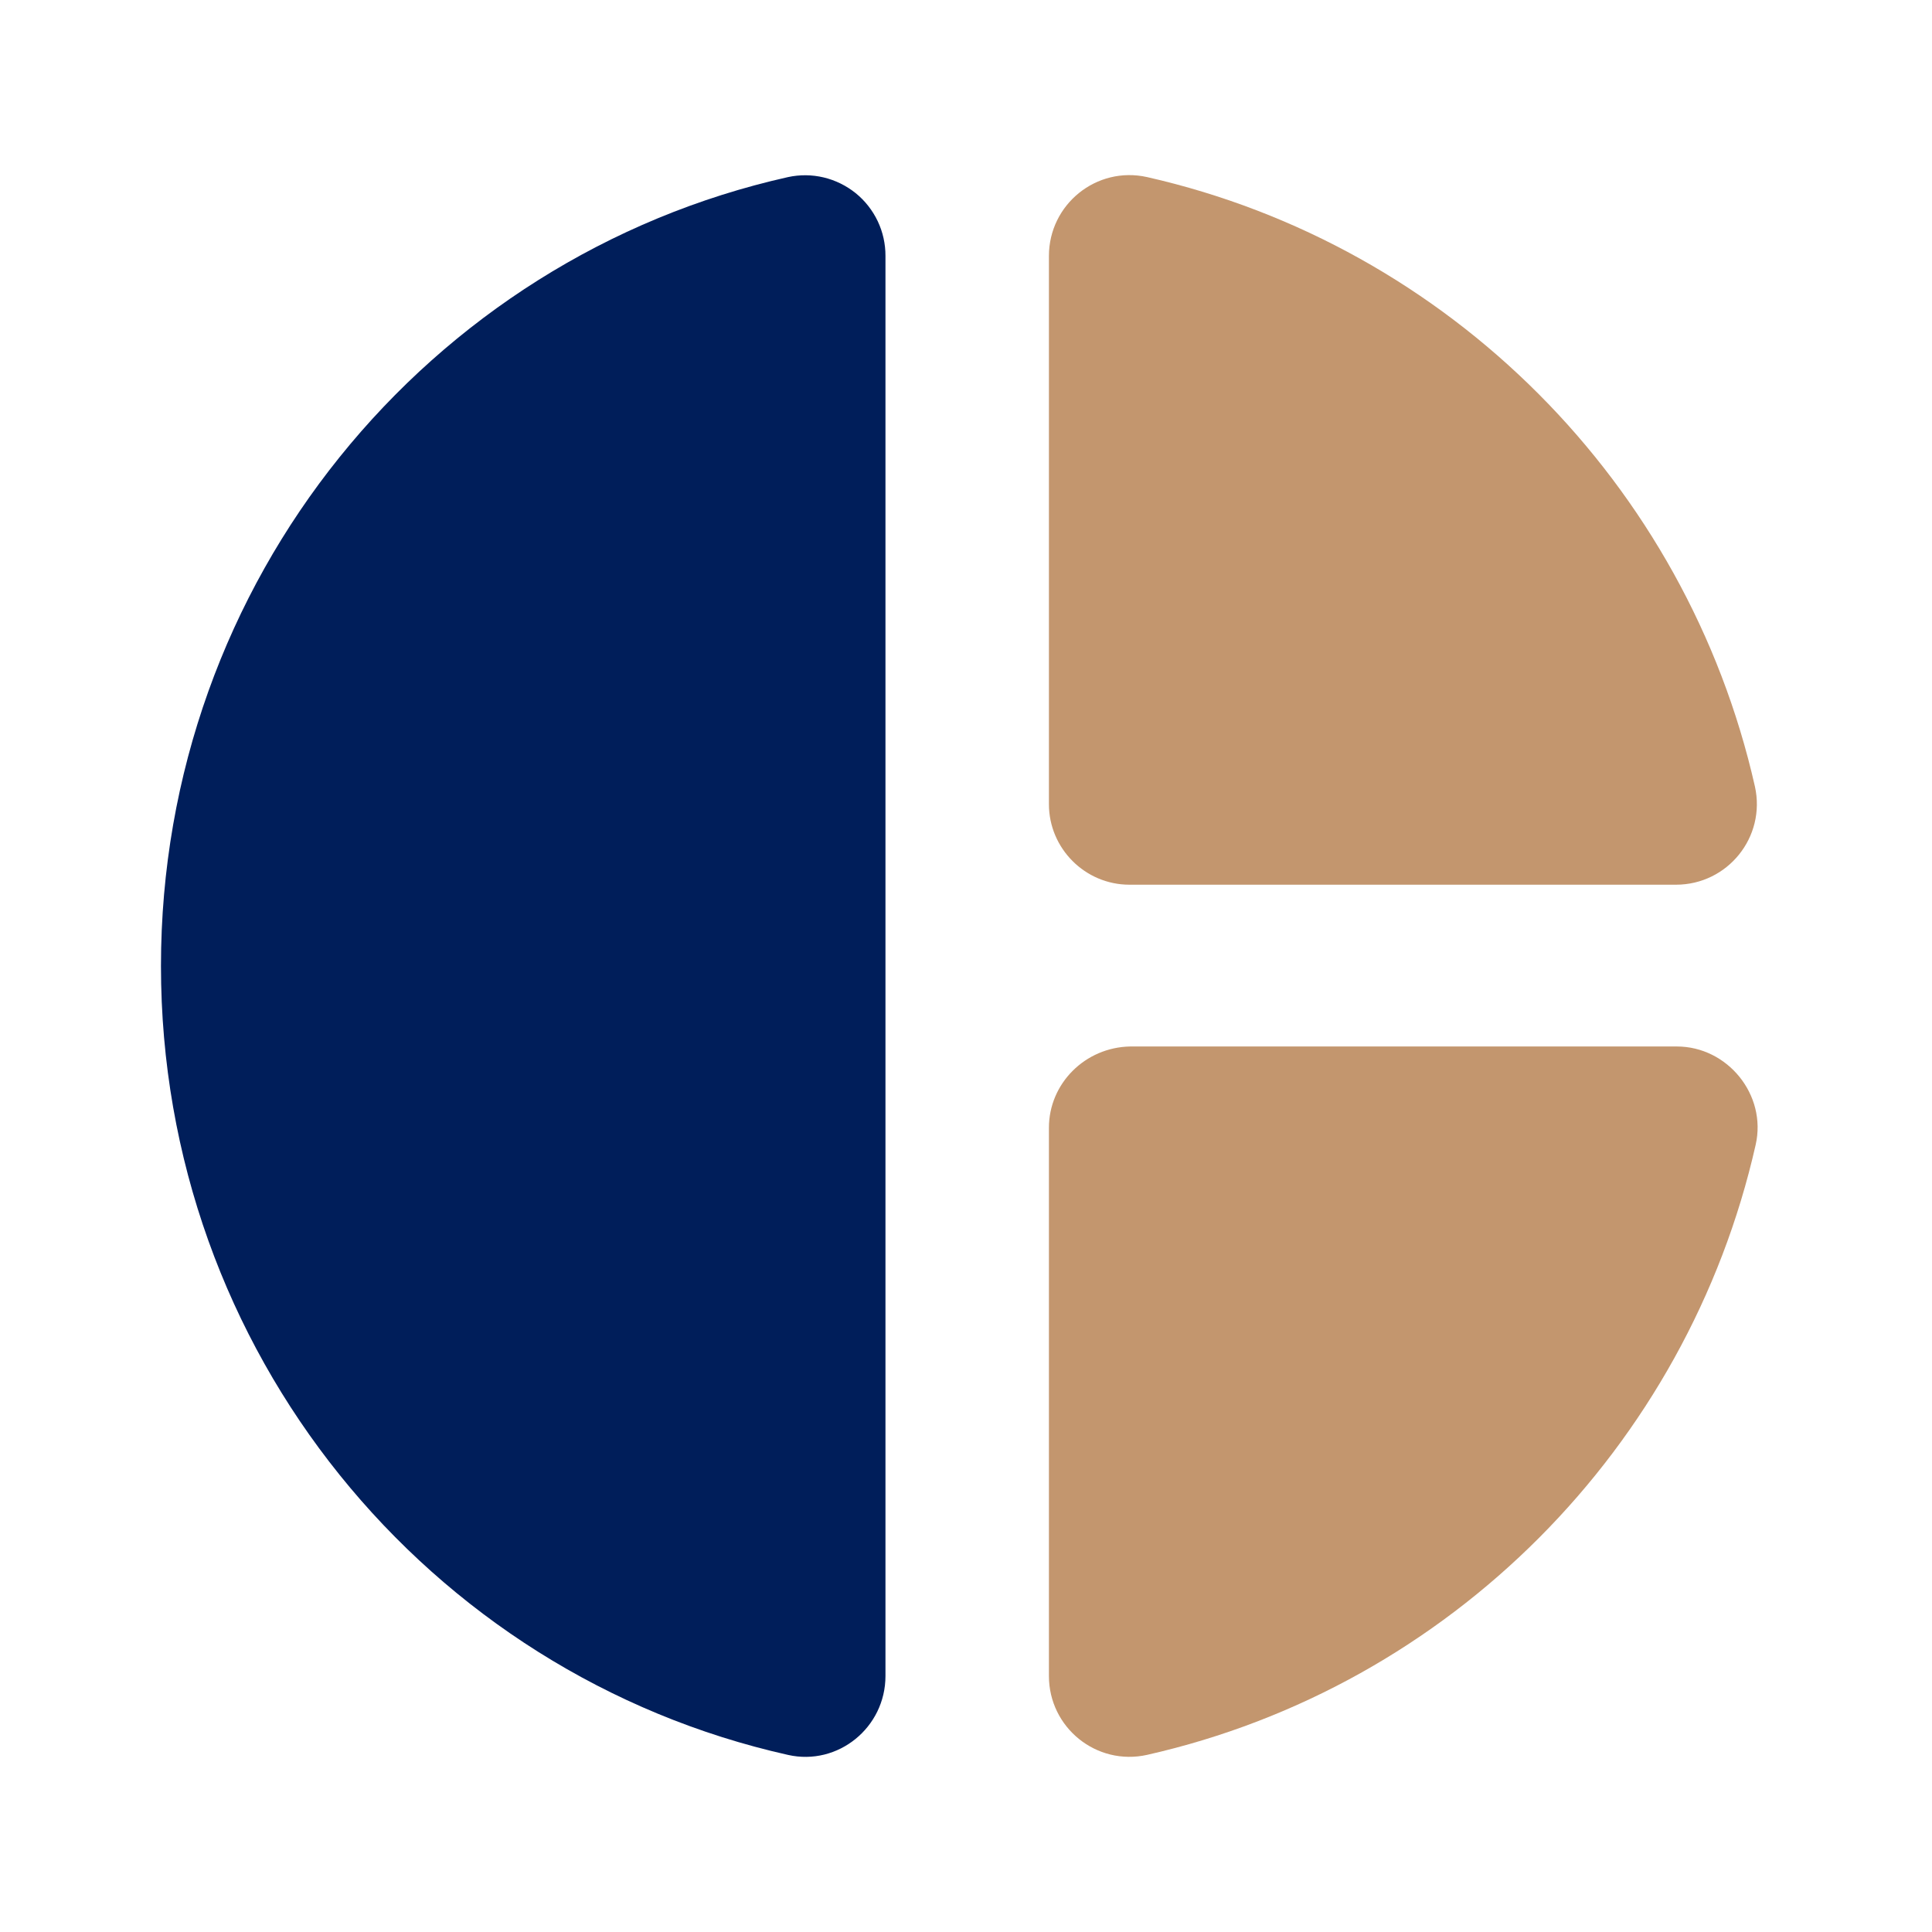 <svg width="38" height="38" viewBox="0 0 38 38" fill="none" xmlns="http://www.w3.org/2000/svg">
<path d="M20.631 5.035V15.817C20.631 16.688 21.343 17.401 22.214 17.401H32.965C33.978 17.401 34.738 16.466 34.517 15.469C33.171 9.515 28.5 4.829 22.562 3.483C21.565 3.261 20.631 4.021 20.631 5.035ZM20.631 22.182V32.965C20.631 33.978 21.565 34.738 22.562 34.516C28.516 33.17 33.187 28.468 34.532 22.515C34.754 21.533 33.978 20.583 32.981 20.583H22.23C21.343 20.599 20.631 21.311 20.631 22.182Z" fill="#C3966E"/>
<path d="M17.416 5.035V32.965C17.416 33.978 16.482 34.738 15.5 34.517C8.423 32.933 3.166 26.584 3.166 19C3.166 11.416 8.423 5.067 15.5 3.483C15.731 3.433 15.971 3.435 16.201 3.49C16.431 3.545 16.646 3.651 16.83 3.799C17.014 3.948 17.162 4.137 17.264 4.351C17.365 4.564 17.417 4.798 17.416 5.035Z" fill="#001E5A"/>
</svg>
